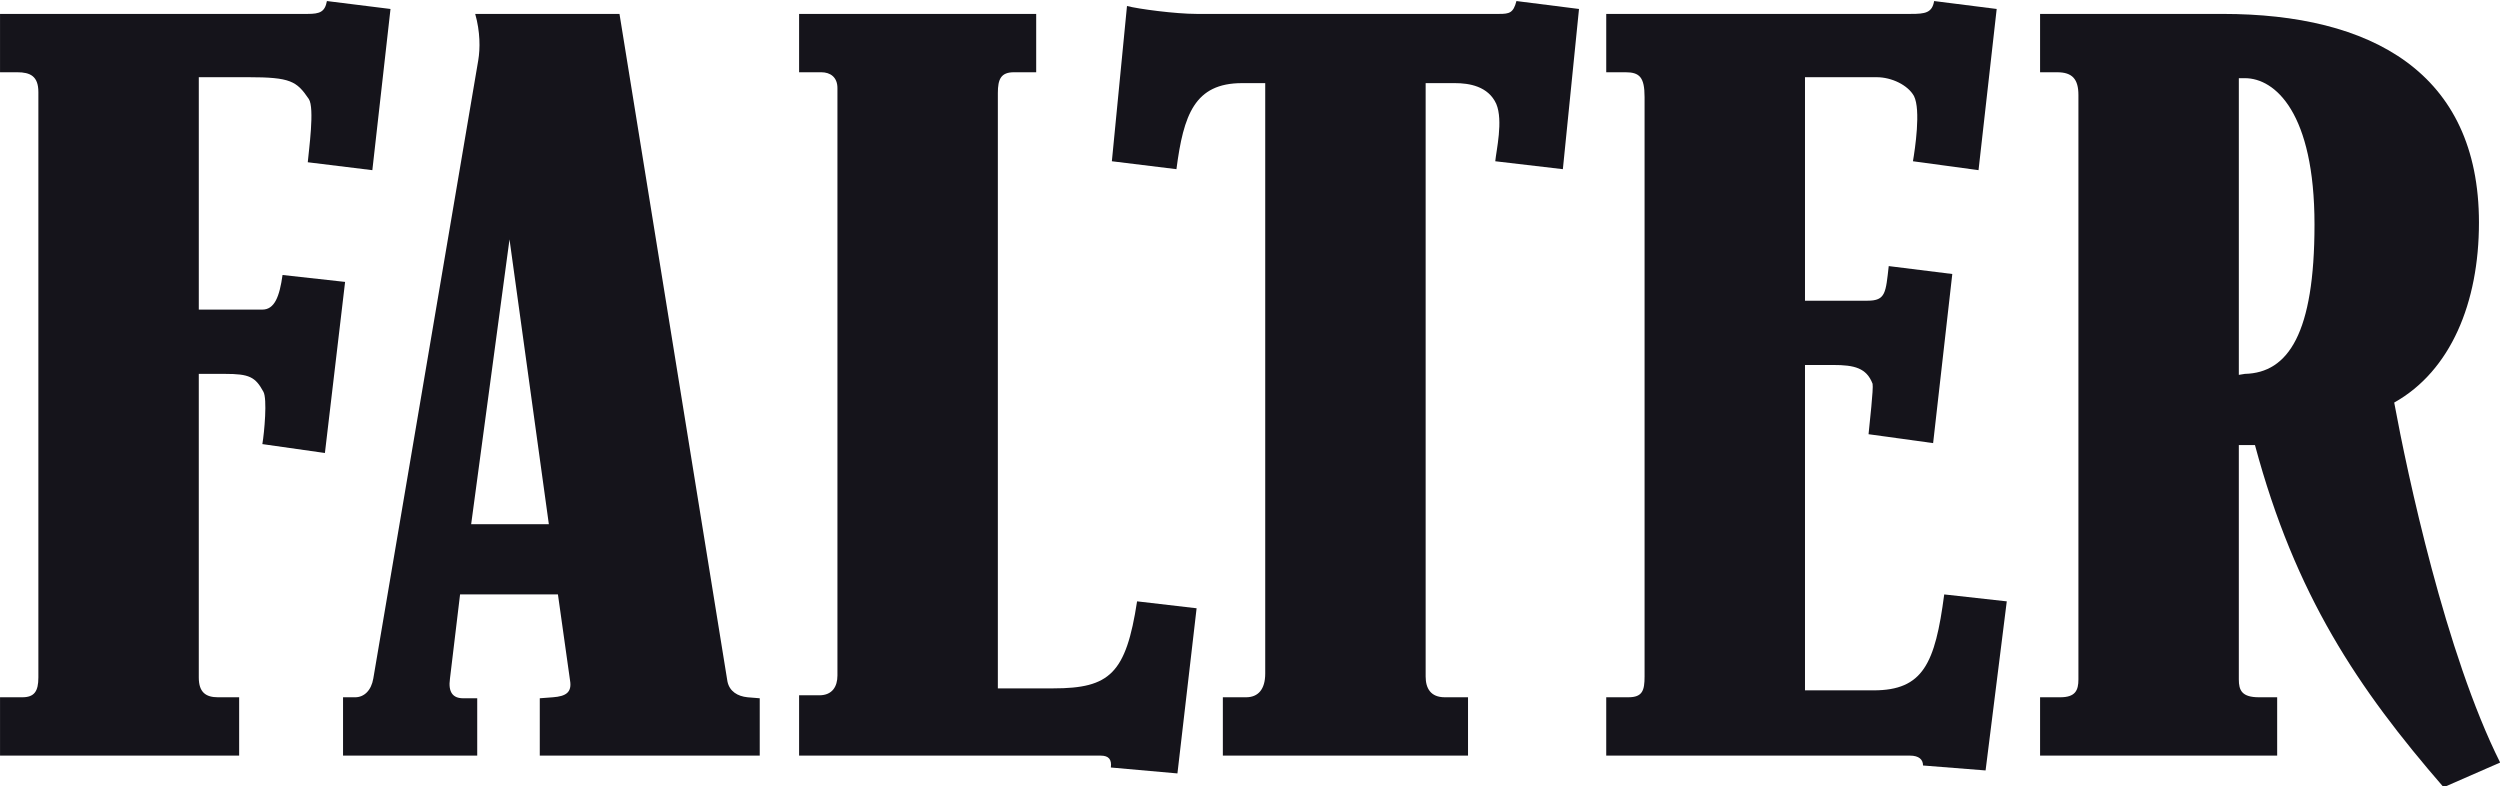 <?xml version="1.0" encoding="UTF-8" standalone="no"?>
<!-- Created with Inkscape (http://www.inkscape.org/) -->
<svg xmlns:dc="http://purl.org/dc/elements/1.1/" xmlns:cc="http://creativecommons.org/ns#" xmlns:rdf="http://www.w3.org/1999/02/22-rdf-syntax-ns#" xmlns:svg="http://www.w3.org/2000/svg" xmlns="http://www.w3.org/2000/svg" xmlns:sodipodi="http://sodipodi.sourceforge.net/DTD/sodipodi-0.dtd" xmlns:inkscape="http://www.inkscape.org/namespaces/inkscape" id="svg2" version="1.1" inkscape:version="0.47 r22583" width="357.34" height="112.395" xml:space="preserve" sodipodi:docname="apl.pdf"><defs id="defs6"><inkscape:perspective sodipodi:type="inkscape:persp3d" inkscape:vp_x="0 : 0.5 : 1" inkscape:vp_y="0 : 1000 : 0" inkscape:vp_z="1 : 0.5 : 1" inkscape:persp3d-origin="0.5 : 0.33333333 : 1" id="perspective10"/><clipPath clipPathUnits="userSpaceOnUse" id="clipPath20"><path d="m 0,7.062 5949.87,0 0,8405.688 L 0,8412.75 0,7.062 z" id="path22"/></clipPath><clipPath clipPathUnits="userSpaceOnUse" id="clipPath30"><path d="m 0,7.062 5942.63,0 0,8404.587 L 0,8411.65 0,7.062 z" id="path32"/></clipPath><clipPath clipPathUnits="userSpaceOnUse" id="clipPath44"><path d="m 0,7.062 5949.87,0 0,8405.688 L 0,8412.75 0,7.062 z" id="path46"/></clipPath><clipPath clipPathUnits="userSpaceOnUse" id="clipPath66"><path d="m 1848.82,7.062 3792.42,0 0,5312.188 -3792.42,0 0,-5312.188 z" id="path68"/></clipPath><clipPath clipPathUnits="userSpaceOnUse" id="clipPath76"><path d="m 0,7.062 5949.87,0 0,8405.688 L 0,8412.75 0,7.062 z" id="path78"/></clipPath><clipPath clipPathUnits="userSpaceOnUse" id="clipPath88"><path d="m 0,7.062 5942.63,0 0,8404.587 L 0,8411.65 0,7.062 z" id="path90"/></clipPath><clipPath clipPathUnits="userSpaceOnUse" id="clipPath140"><path d="m 4846.08,7256.69 919.65,0 0,979.93 -919.65,0 0,-979.93 z" id="path142"/></clipPath><clipPath clipPathUnits="userSpaceOnUse" id="clipPath190"><path d="m 4846.08,7257.67 868.4,0 0,978.95 -868.4,0 0,-978.95 z" id="path192"/></clipPath><clipPath clipPathUnits="userSpaceOnUse" id="clipPath200"><path d="m 4846.08,7256.69 919.65,0 0,979.93 -919.65,0 0,-979.93 z" id="path202"/></clipPath><clipPath clipPathUnits="userSpaceOnUse" id="clipPath332"><path d="m 4846.08,7257.67 868.4,0 0,978.95 -868.4,0 0,-978.95 z" id="path334"/></clipPath><clipPath clipPathUnits="userSpaceOnUse" id="clipPath342"><path d="m 4846.08,7256.69 919.65,0 0,979.93 -919.65,0 0,-979.93 z" id="path344"/></clipPath><clipPath clipPathUnits="userSpaceOnUse" id="clipPath384"><path d="m 4846.08,7257.67 868.4,0 0,978.95 -868.4,0 0,-978.95 z" id="path386"/></clipPath><clipPath clipPathUnits="userSpaceOnUse" id="clipPath400"><path d="m 4846.08,7256.69 919.65,0 0,979.93 -919.65,0 0,-979.93 z" id="path402"/></clipPath><clipPath clipPathUnits="userSpaceOnUse" id="clipPath458"><path d="m 0,7.062 5942.63,0 0,8404.587 L 0,8411.65 0,7.062 z" id="path460"/></clipPath><clipPath clipPathUnits="userSpaceOnUse" id="clipPath478"><path d="m 0,7.062 5949.87,0 0,8405.688 L 0,8412.75 0,7.062 z" id="path480"/></clipPath><clipPath clipPathUnits="userSpaceOnUse" id="clipPath488"><path d="m 0,7.062 5942.63,0 0,8404.587 L 0,8411.65 0,7.062 z" id="path490"/></clipPath><clipPath clipPathUnits="userSpaceOnUse" id="clipPath502"><path d="m 0,7.062 5949.87,0 0,8405.688 L 0,8412.75 0,7.062 z" id="path504"/></clipPath><clipPath clipPathUnits="userSpaceOnUse" id="clipPath524"><path d="m 424.477,495.211 131.058,0 0,539.689 -131.058,0 0,-539.689 z" id="path526"/></clipPath><clipPath clipPathUnits="userSpaceOnUse" id="clipPath554"><path d="m 0,7.062 5949.87,0 0,8405.688 L 0,8412.75 0,7.062 z" id="path556"/></clipPath></defs><sodipodi:namedview pagecolor="#ffffff" bordercolor="#666666" borderopacity="1" objecttolerance="10" gridtolerance="10" guidetolerance="10" inkscape:pageopacity="0" inkscape:pageshadow="2" inkscape:window-width="1344" inkscape:window-height="846" id="namedview4" showgrid="false" inkscape:zoom="1.7938242" inkscape:cx="178.34159" inkscape:cy="-8.3781241" inkscape:window-x="0" inkscape:window-y="0" inkscape:window-maximized="0" inkscape:current-layer="g12"/><g id="g12" inkscape:groupmode="layer" inkscape:label="apl" transform="matrix(1.25,0,0,-1.25,-56.521,1014.585)"><g transform="scale(1.01,-0.99)" style="font-size:11.882px" id="text464"><path d="m 88.977,-818.831 -7.196,-0.914 c -0.228,1.257 -0.8,1.485 -2.17,1.485 l -34.839,0 0,6.739 1.942,0 c 1.485,0 2.399,0.457 2.399,2.285 l 0,67.623 c 0,1.599 -0.457,2.285 -1.828,2.285 l -2.513,0 0,6.739 27.072,0 0,-6.739 -2.399,0 c -1.371,0 -2.17,-0.571 -2.17,-2.285 l 0,-35.068 2.97,0 c 2.741,0 3.427,0.343 4.341,2.056 0.457,0.8 0.114,4.683 -0.114,6.054 l 7.082,1.028 2.285,-19.761 -7.082,-0.8 c -0.343,2.513 -0.914,3.998 -2.285,3.998 l -7.196,0 0,-26.843 5.597,0 c 4.798,0 5.483,0.457 6.854,2.513 0.685,1.028 0,5.94 -0.114,7.311 l 7.311,0.914 2.056,-18.619" style="font-size:114.227px;font-variant:normal;font-weight:bold;writing-mode:lr-tb;fill:#15141b;fill-opacity:1;fill-rule:nonzero;stroke:none;font-family:Parkinson;-inkscape-font-specification:Parkinson-CondensedBold" id="path3613"/><path d="m 130.784,-732.589 0,-6.625 -1.371,-0.114 c -1.142,-0.114 -2.056,-0.685 -2.285,-1.828 l -12.222,-77.104 -16.335,0 c 0.571,2.056 0.571,3.998 0.343,5.369 l -11.88,71.392 c -0.228,1.371 -1.028,2.17 -2.056,2.17 l -1.371,0 0,6.739 15.192,0 0,-6.625 -1.599,0 c -1.142,0 -1.713,-0.685 -1.485,-2.285 l 1.142,-9.709 11.08,0 1.371,9.938 c 0.228,1.371 -0.457,1.828 -1.942,1.942 l -1.485,0.114 0,6.625 24.902,0 m -23.874,-26.729 -8.796,0 4.341,-32.898 4.455,32.898" style="font-size:114.227px;font-variant:normal;font-weight:bold;writing-mode:lr-tb;fill:#15141b;fill-opacity:1;fill-rule:nonzero;stroke:none;font-family:Parkinson;-inkscape-font-specification:Parkinson-CondensedBold" id="path3615"/><path d="m 180.245,-749.609 -6.739,-0.8 c -1.256,8.339 -3.084,10.052 -9.481,10.052 l -6.282,0 0,-68.765 c 0,-1.599 0.343,-2.399 1.828,-2.399 l 2.513,0 0,-6.739 -26.843,0 0,6.739 2.513,0 c 1.028,0 1.828,0.571 1.828,1.828 l 0,67.851 c 0,1.256 -0.571,2.285 -2.056,2.285 l -2.285,0 0,6.968 34.154,0 c 0.914,0 1.256,0.457 1.142,1.371 l 7.539,0.685 2.17,-19.076" style="font-size:114.227px;font-variant:normal;font-weight:bold;writing-mode:lr-tb;fill:#15141b;fill-opacity:1;fill-rule:nonzero;stroke:none;font-family:Parkinson;-inkscape-font-specification:Parkinson-CondensedBold" id="path3617"/><path d="m 223.537,-818.831 -7.082,-0.914 c -0.343,1.371 -0.8,1.485 -1.942,1.485 l -34.268,0 c -2.399,0 -6.625,-0.571 -7.882,-0.914 l -1.713,17.934 7.311,0.914 c 0.8,-6.283 2.056,-9.938 7.425,-9.938 l 2.627,0 0,68.194 c 0,1.828 -0.8,2.741 -2.17,2.741 l -2.627,0 0,6.739 27.757,0 0,-6.739 -2.627,0 c -1.599,0 -2.17,-1.028 -2.17,-2.399 l 0,-68.536 3.313,0 c 1.599,0 3.77,0.343 4.683,2.399 0.8,1.942 0,5.369 -0.114,6.625 l 7.653,0.914 1.828,-18.505" style="font-size:114.227px;font-variant:normal;font-weight:bold;writing-mode:lr-tb;fill:#15141b;fill-opacity:1;fill-rule:nonzero;stroke:none;font-family:Parkinson;-inkscape-font-specification:Parkinson-CondensedBold" id="path3619"/><path d="m 271.969,-750.408 -7.082,-0.8 c -1.028,7.996 -2.399,11.08 -7.996,11.08 l -7.767,0 0,-37.581 3.198,0 c 2.399,0 3.77,0.343 4.455,2.17 0.114,0.571 -0.343,4.569 -0.457,5.826 l 7.311,1.028 2.17,-19.533 -7.196,-0.914 c -0.343,3.084 -0.343,3.998 -2.399,3.998 l -7.082,0 0,-25.815 8.11,0 c 1.713,0 3.541,0.914 4.226,2.17 0.8,1.599 0.114,6.168 -0.114,7.539 l 7.425,1.028 2.056,-18.619 -7.082,-0.914 c -0.228,1.371 -1.028,1.485 -2.627,1.485 l -34.497,0 0,6.739 2.17,0 c 1.599,0 2.17,0.571 2.17,2.856 l 0,66.937 c 0,1.599 -0.228,2.399 -1.828,2.399 l -2.513,0 0,6.739 34.382,0 c 1.028,0 1.485,0.457 1.485,1.142 l 7.082,0.571 2.399,-19.533" style="font-size:114.227px;font-variant:normal;font-weight:bold;writing-mode:lr-tb;fill:#15141b;fill-opacity:1;fill-rule:nonzero;stroke:none;font-family:Parkinson;-inkscape-font-specification:Parkinson-CondensedBold" id="path3621"/><path d="m 327.827,-731.789 c -6.168,-12.565 -10.509,-33.354 -11.994,-41.579 6.397,-3.655 9.595,-11.537 9.595,-20.789 0,-17.363 -12.222,-24.102 -29.014,-24.102 l -20.675,0 0,6.739 1.942,0 c 1.713,0 2.399,0.8 2.399,2.627 l 0,67.508 c 0,1.256 -0.343,2.056 -2.056,2.056 l -2.285,0 0,6.739 26.843,0 0,-6.739 -2.056,0 c -1.942,0 -2.285,-0.8 -2.285,-2.056 l 0,-27.072 1.828,0 c 4.569,17.363 11.651,28.1 21.361,39.523 l 6.397,-2.856 m -21.018,-62.14 c 0,12.565 -2.97,17.134 -7.882,17.248 l -0.685,0.114 0,-34.268 0.685,0 c 3.427,0 7.882,3.998 7.882,16.906" style="font-size:114.227px;font-variant:normal;font-weight:bold;writing-mode:lr-tb;fill:#15141b;fill-opacity:1;fill-rule:nonzero;stroke:none;font-family:Parkinson;-inkscape-font-specification:Parkinson-CondensedBold" id="path3623"/></g></g><div xmlns="" id="divScriptsUsed" style="display: none"/><script xmlns="" id="globalVarsDetection" src="moz-extension://4a2107de-764d-c94b-a5cc-31a4dbd1be4e/js/wrs_env.js"/></svg>